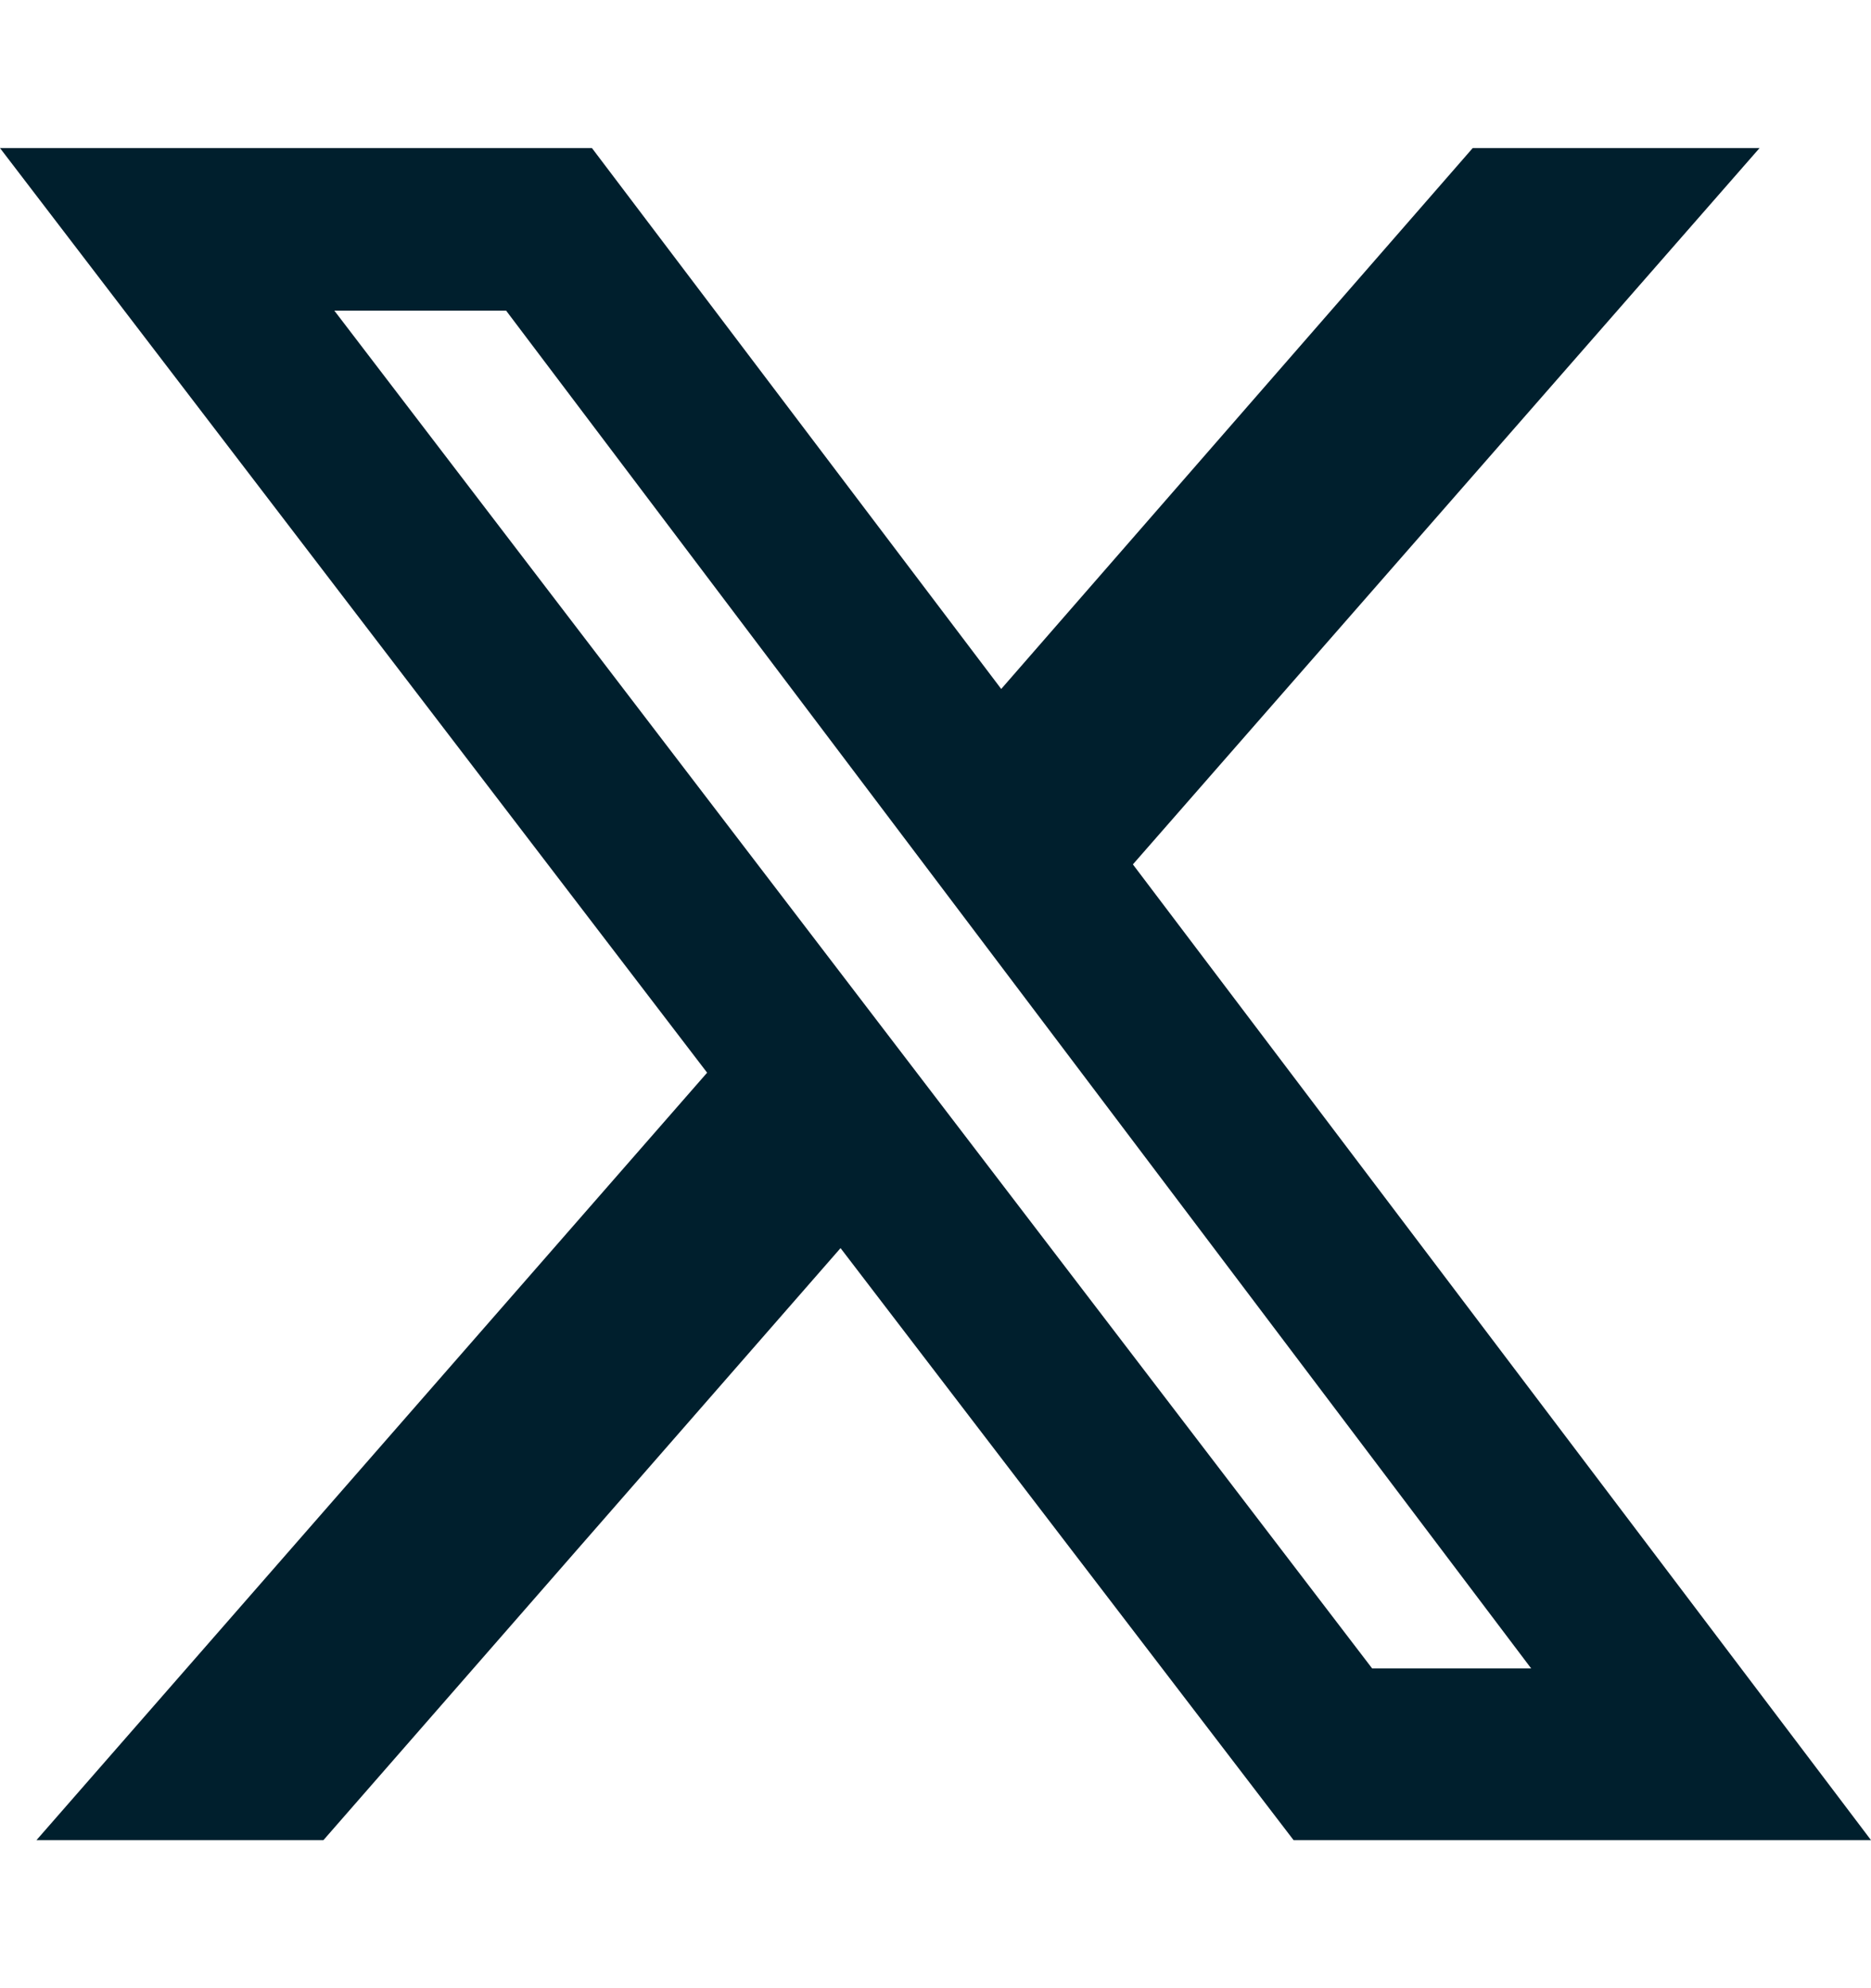 <svg width="16" height="17" viewBox="0 0 16 17" fill="none" xmlns="http://www.w3.org/2000/svg">
<path d="M12.594 1.266H15.047L9.688 7.391L16 15.734H11.062L7.188 10.672L2.766 15.734H0.312L6.047 9.172L0 1.266H5.062L8.562 5.891L12.594 1.266ZM11.734 14.266H13.094L4.328 2.656H2.859L11.734 14.266Z" fill="#001F2D"/>
</svg>
